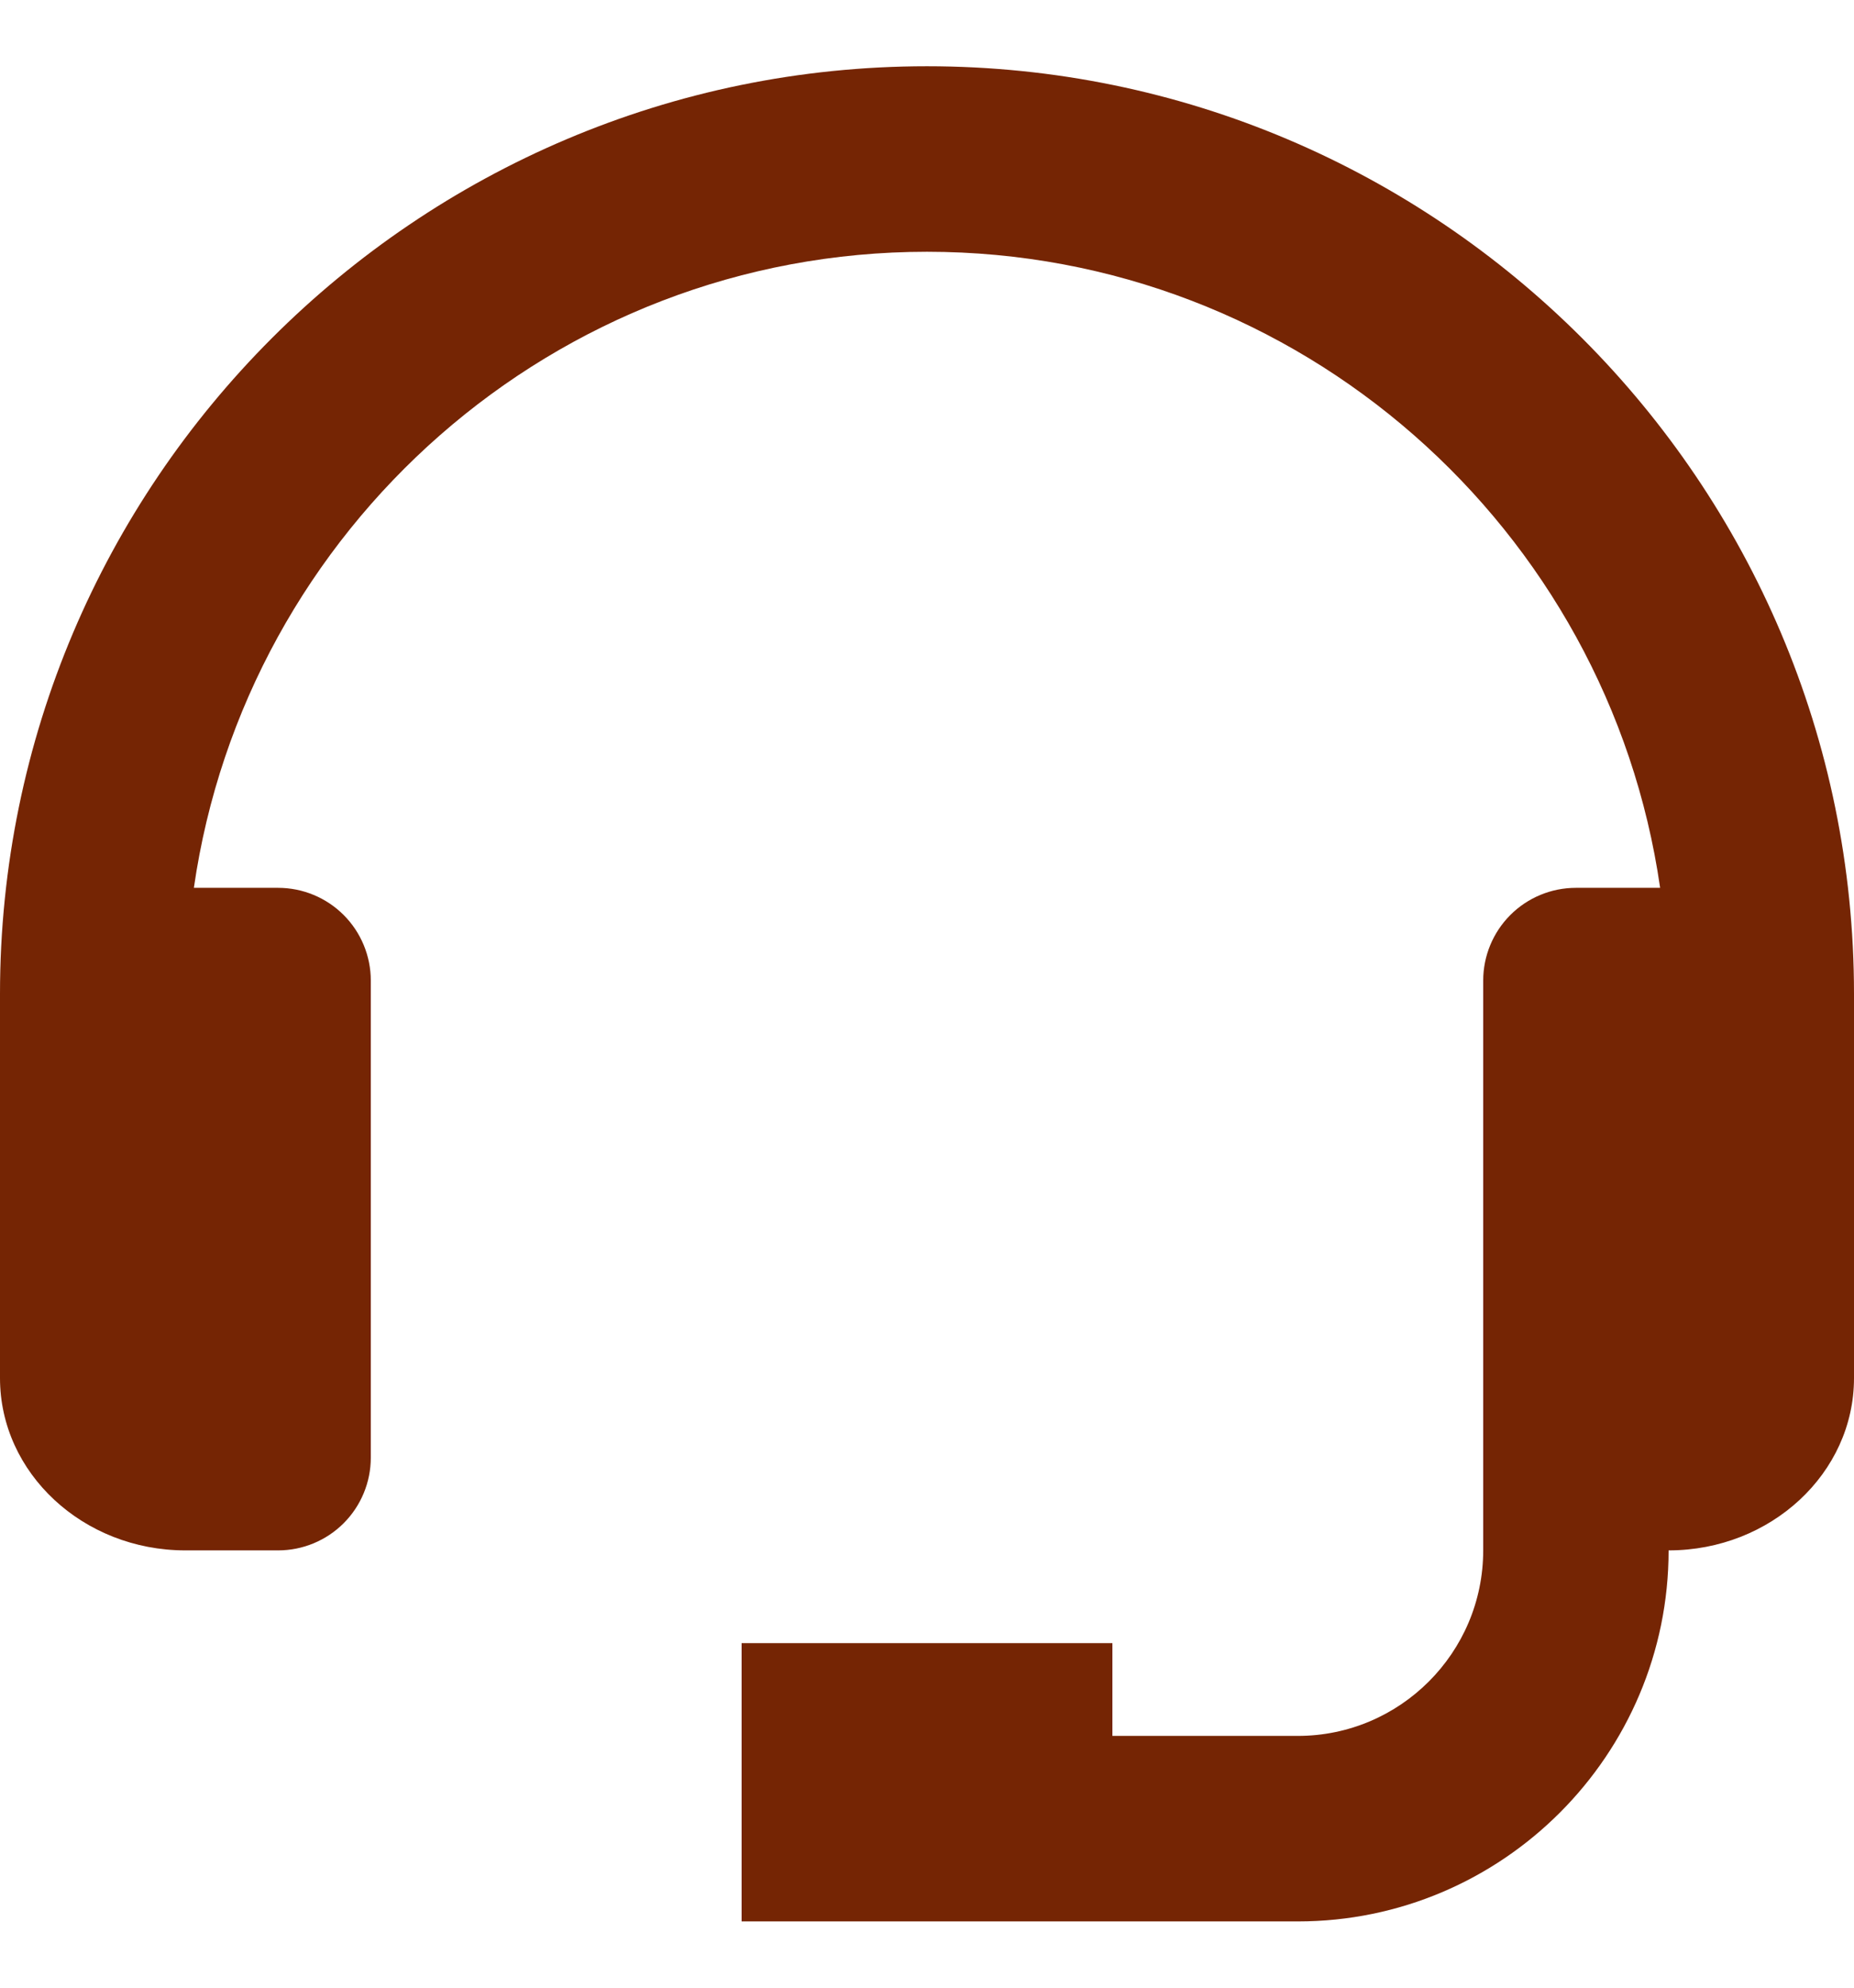 <svg width="14" height="15" viewBox="0 0 14 15" fill="none" xmlns="http://www.w3.org/2000/svg">
<path d="M7 0.5C3.14 0.5 0 3.64 0 7.5V10.4C0 11.117 0.628 11.7 1.4 11.7H2.1C2.286 11.7 2.464 11.626 2.595 11.495C2.726 11.364 2.8 11.186 2.8 11V7.4C2.8 7.214 2.726 7.036 2.595 6.905C2.464 6.774 2.286 6.7 2.1 6.7H1.464C1.854 3.991 4.185 1.9 7 1.9C9.815 1.9 12.146 3.991 12.536 6.7H11.9C11.714 6.7 11.536 6.774 11.405 6.905C11.274 7.036 11.2 7.214 11.2 7.4V11.7C11.2 12.472 10.572 13.1 9.8 13.1H8.4V12.4H5.6V14.5H9.8C11.344 14.5 12.6 13.244 12.6 11.7C13.372 11.7 14 11.117 14 10.4V7.5C14 3.64 10.86 0.5 7 0.5Z" fill="#752504"></path>
</svg>
